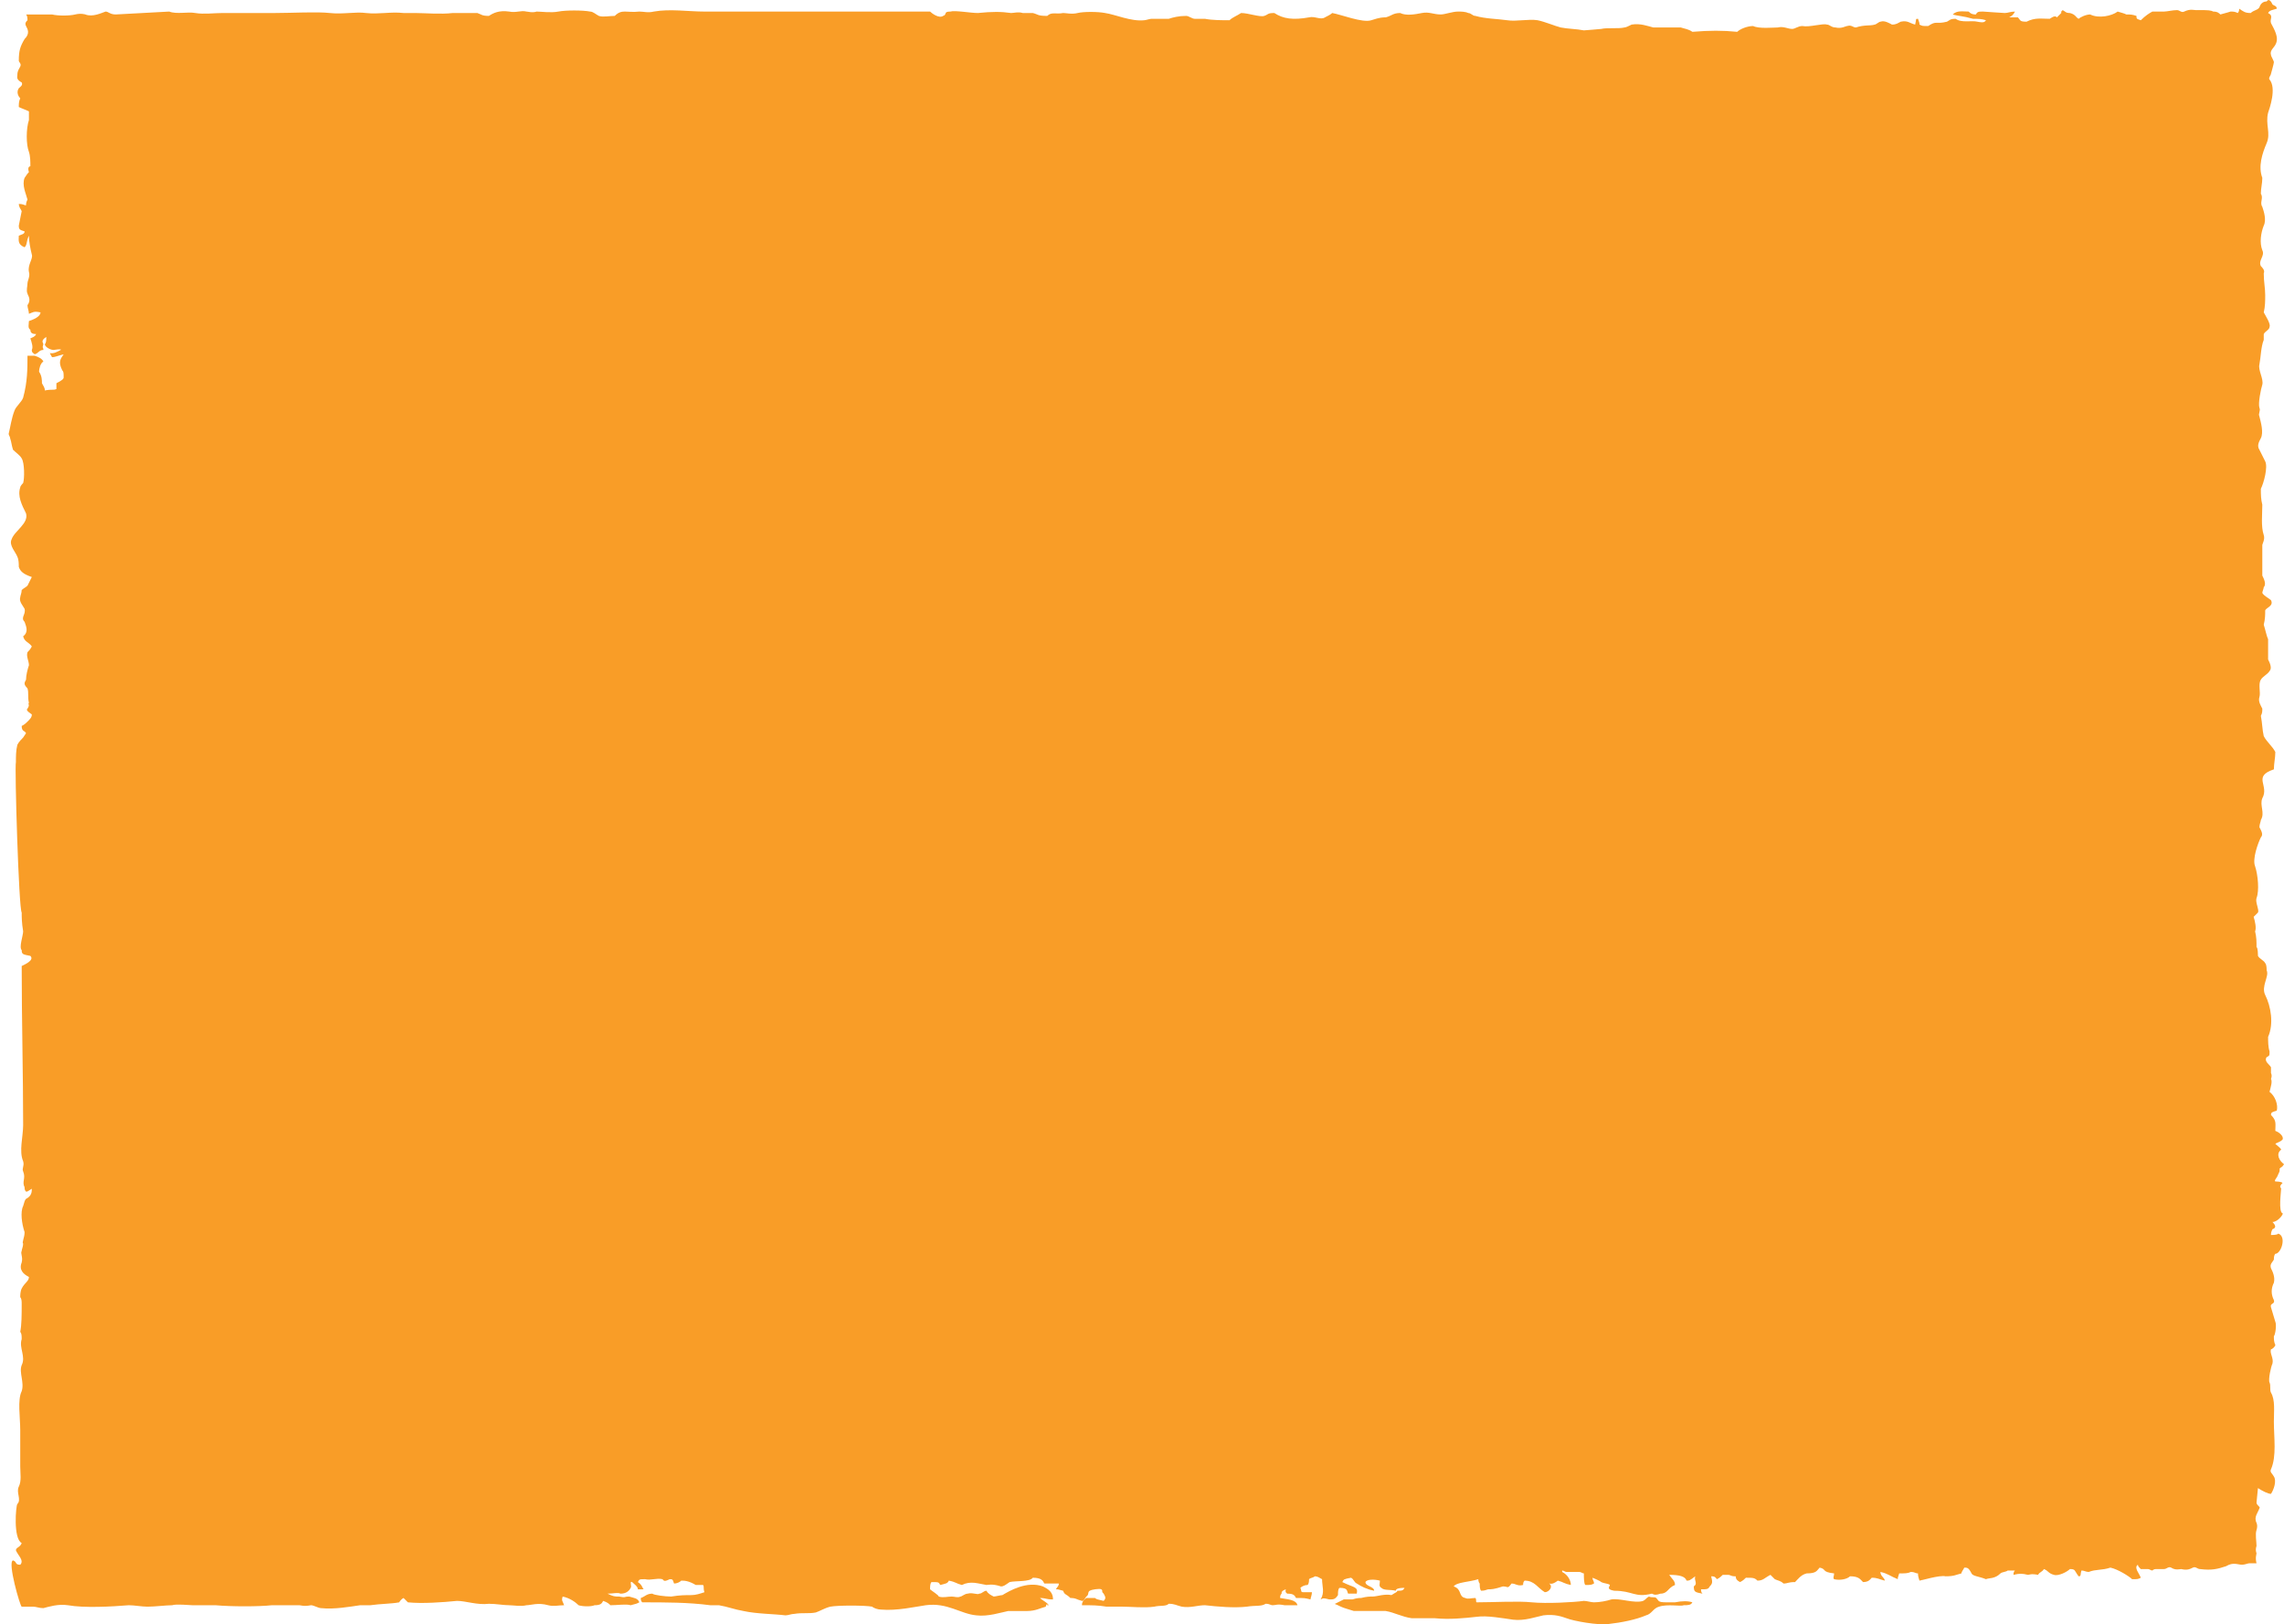 
<svg preserveAspectRatio="none" version="1.1" id="Ebene_1" xmlns="http://www.w3.org/2000/svg" xmlns:xlink="http://www.w3.org/1999/xlink" x="0px" y="0px"
	 viewBox="0 0 157.9 112.3" style="enable-background:new 0 0 157.9 112.3;" xml:space="preserve">
<style type="text/css">
	.st0{clip-path:url(#SVGID_2_);}
	.st1{clip-path:url(#SVGID_4_);fill:#F99D27;}
</style>
<g>
	<g>
		<defs>
			<path id="SVGID_1_" d="M157.3,86.7c-0.1,0.1-0.1,0.3-0.1,0.4c-0.1,0.2-0.3,0.3-0.2,0.6c0.1,0.2,0.3,0.6,0.2,1
				c-0.2,0.4-0.2,0.8,0,1.2c0.1,0.3-0.3,0.2-0.2,0.5s0.2,0.7,0.3,1c0.1,0.2,0,0.9-0.1,1c0,0.2,0,0.4,0.1,0.6c0,0.1-0.2,0.3-0.3,0.3
				c-0.1,0.3,0.2,0.6,0.1,1c-0.1,0.2-0.3,1.1-0.2,1.3c0.1,0.2,0,0.5,0.1,0.7c0.3,0.5,0.2,1.3,0.2,2c0,1.1,0.2,2.4-0.2,3.3
				c-0.1,0.2,0.1,0.3,0.2,0.5c0.2,0.3,0,0.9-0.2,1.2c-0.2,0-0.6-0.2-0.9-0.4l-0.1,1c0,0.2,0.3,0.3,0.2,0.4c-0.1,0.3-0.4,0.6-0.2,1
				c0,0,0.1,0.2,0,0.5s0,0.8,0,1.1c-0.1,0.3,0,0.5,0,0.5c0,0.1-0.1,0.3,0,0.7c-0.2,0-0.4,0-0.5,0s-0.3,0.1-0.5,0.1
				c-0.3,0-0.6-0.2-1.1,0.1c-0.6,0.2-1,0.3-1.8,0.2c-0.2,0-0.3-0.2-0.5-0.1s-0.4,0.2-0.8,0.1c-0.1,0-0.4,0.1-0.7-0.1
				c-0.2-0.1-0.3,0.1-0.5,0.1s-0.3,0-0.5,0c-0.1,0-0.2,0-0.3,0.1c-0.1,0-0.2-0.1-0.3-0.1c-0.2,0-0.3,0-0.5,0
				c-0.1-0.1-0.2-0.2-0.2-0.3c-0.3,0.2,0.1,0.6,0.2,0.9c-0.2,0.1-0.2,0.1-0.6,0.1c-0.2-0.2-1-0.7-1.5-0.8c-0.6,0.2-1,0.1-1.5,0.3
				c-0.2,0-0.3-0.1-0.5-0.1c-0.1,0.3,0,0.4-0.2,0.4c-0.3-0.4-0.2-0.5-0.6-0.5c-0.2,0.2-0.8,0.5-1.1,0.4c-0.4-0.1-0.4-0.3-0.7-0.4
				c-0.1,0.2-0.3,0.2-0.4,0.4c-0.5-0.1-0.6,0-0.7,0c-0.4-0.1-0.6-0.1-1,0c0-0.1,0-0.2,0.1-0.3c-0.1,0-0.3,0-0.5,0
				c-0.1,0.1-0.4,0.1-0.5,0.2c-0.4,0.4-0.8,0.3-1,0.4c-0.5-0.2-0.9-0.2-1-0.4c-0.2-0.4-0.3-0.4-0.5-0.4c-0.1,0.2-0.2,0.3-0.2,0.4
				c-0.4,0.1-0.5,0.2-1.1,0.2c-0.4-0.1-1.7,0.3-1.8,0.3c-0.1-0.3-0.1-0.4-0.1-0.5c-0.2,0-0.2-0.1-0.5-0.1c-0.2,0.1-0.4,0.1-0.8,0.1
				c-0.1,0.3-0.1,0.3-0.1,0.4c-0.5-0.2-0.7-0.4-1.2-0.5c0,0.3,0.3,0.4,0.3,0.6c-0.4-0.1-0.5-0.2-0.9-0.2c-0.1,0.1-0.2,0.3-0.6,0.3
				c-0.2-0.2-0.3-0.4-0.9-0.4c-0.2,0.2-0.7,0.3-1.1,0.2c-0.1-0.1,0-0.2,0-0.4c-0.9-0.1-0.5-0.3-1-0.4c-0.2,0.2-0.2,0.4-0.9,0.4
				c-0.4,0.1-0.6,0.4-0.8,0.6c-0.5,0-0.5,0.1-0.8,0.1c-0.2-0.2-0.4-0.2-0.6-0.3c-0.1-0.1-0.3-0.3-0.3-0.3c-0.4,0.2-0.5,0.4-0.9,0.4
				c-0.2-0.2-0.3-0.2-0.8-0.2c-0.1,0.1-0.2,0.2-0.4,0.3c-0.2-0.1-0.3-0.2-0.3-0.4h-0.1c-0.2,0-0.3-0.1-0.4-0.1s-0.3,0-0.4,0
				c-0.1,0.1-0.2,0.2-0.4,0.3c-0.1-0.1-0.1-0.2-0.4-0.2c0.1,0.4,0.1,0.5-0.1,0.7c-0.1,0.2-0.2,0.2-0.6,0.2c0,0.1,0,0.2,0.1,0.3
				c-0.5-0.1-0.6-0.1-0.6-0.5c0.3-0.2,0-0.4,0.1-0.7c-0.4,0.3-0.4,0.3-0.6,0.3c-0.1-0.3-0.5-0.4-1.2-0.4c0.2,0.3,0.4,0.4,0.4,0.7
				c-0.5,0.2-0.5,0.6-1,0.6c-0.3,0.1-0.4,0.1-0.6,0c-1.2,0.3-1.3-0.2-2.6-0.2c-0.6-0.1-0.3-0.3-0.3-0.4c-0.1-0.1-0.4-0.1-0.6-0.2
				c-0.1-0.1-0.6-0.3-0.6-0.3c0,0.2,0.1,0.2,0.1,0.4c-0.2,0.1-0.2,0.1-0.6,0.1c-0.1-0.1-0.1-0.5-0.1-0.8c-0.1,0-0.2-0.1-0.3-0.1
				c-0.3,0-0.6,0-0.9,0c-0.1,0-0.2-0.1-0.3-0.1v0.1c0.4,0.2,0.6,0.6,0.6,0.9c-0.5-0.1-0.5-0.2-0.9-0.3c-0.4,0.3-0.5,0.2-0.6,0.2
				c0.3,0.2,0,0.6-0.3,0.6c-0.5-0.3-0.7-0.8-1.4-0.8c-0.1,0.1-0.1,0.2-0.1,0.3c-0.4,0.1-0.5-0.1-0.8-0.1c-0.3,0.4-0.2,0.2-0.6,0.2
				c-0.6,0.2-0.8,0.2-1,0.2c-0.1,0-0.2,0.1-0.5,0.1c-0.1-0.1-0.1-0.3-0.1-0.5c-0.1-0.1-0.1-0.3-0.1-0.3c-0.6,0.2-1.5,0.2-1.7,0.5
				c0.6,0.2,0.3,0.7,0.8,0.8c0.2,0.1,0.4,0,0.7,0c0.1,0.1,0,0.3,0.1,0.3c1.1,0,2.9-0.1,3.8,0c1,0.1,2.9,0,3.6-0.1
				c0.2,0,0.5,0.1,0.7,0.1c0.4,0,0.9-0.1,1.2-0.2c0.6-0.1,1.6,0.3,2.2,0.1c0.2-0.1,0.2-0.2,0.4-0.3c0.2,0.1,0.4,0,0.5,0.1
				c0.2,0.2,0.1,0.3,0.7,0.3c0.1,0,0.3,0,0.6,0c0.5-0.1,0.9-0.1,1.2,0c-0.1,0.2-0.3,0.2-0.6,0.2c-0.2,0.1-1.1-0.1-1.7,0.1
				c-0.4,0.1-0.5,0.5-0.9,0.6c-0.7,0.3-1.7,0.5-2.6,0.6c-0.7,0.1-2.4-0.2-2.9-0.4c-0.3-0.1-0.8-0.3-1.6-0.2
				c-0.5,0.1-1.3,0.4-2.1,0.3c-0.7-0.1-1.8-0.3-2.5-0.2c-0.9,0.1-1.9,0.2-2.9,0.1c-0.5,0-1.1,0-1.6,0c-0.7-0.1-1.2-0.4-1.8-0.5
				c-0.7,0-1.5,0-2.2,0c-0.3-0.1-0.7-0.2-0.9-0.3c-0.4-0.2-0.5-0.2-0.4-0.2l0.6-0.3c0.2,0,0.4,0,0.6,0c0.3-0.1,0.5-0.1,0.6-0.1
				c0.4-0.1,0.6-0.1,0.8-0.1c0.3,0,0.8-0.2,1.3-0.1c0.3-0.2,0.4-0.2,0.4-0.3c0.3,0,0.4,0,0.5-0.2c-0.5,0-0.6,0.1-0.6,0.2
				c-0.4-0.1-0.8,0-1-0.2c-0.2-0.1-0.1-0.3-0.1-0.5c-0.4-0.1-0.9-0.1-1,0.1c0,0.3,0.6,0.3,0.6,0.6c-0.5-0.1-0.9-0.3-1.2-0.5
				c-0.2-0.1-0.2-0.3-0.4-0.4c-0.5,0.1-0.5,0.1-0.6,0.3c0.8,0.4,1.1,0.3,1,0.8c-0.3,0-0.3,0-0.6,0c-0.1-0.2,0-0.4-0.6-0.4
				c-0.1,0.1-0.1,0.3-0.1,0.5c-0.2,0.3-0.3,0.3-0.6,0.3c-0.4-0.1-0.4-0.1-0.6,0c0.3-0.5,0.1-0.9,0.1-1.4c-0.2-0.1-0.3-0.2-0.5-0.2
				c-0.1,0.1-0.3,0.1-0.4,0.2c0,0.1,0,0.3-0.1,0.4c-0.2,0-0.4,0.1-0.5,0.2c0.1,0.2,0,0.3,0.2,0.3c0.1,0,0.4,0,0.6,0
				c0,0.2-0.1,0.4-0.1,0.5c-0.4-0.1-0.4-0.1-1-0.1c-0.1-0.2-0.2-0.3-0.6-0.3c-0.2-0.1-0.1-0.3-0.1-0.3c-0.3,0.1-0.3,0.2-0.3,0.3
				c-0.1,0.1-0.1,0.2-0.1,0.3c0.5,0.1,1.1,0.1,1.2,0.5c-0.5,0-0.7,0-0.9,0c-0.5-0.1-0.6,0-0.8,0c-0.2,0-0.2-0.1-0.5-0.1
				c-0.3,0.2-0.7,0.1-1.3,0.2c-0.9,0.1-2,0-2.9-0.1c-0.5,0-1,0.2-1.6,0.1c-0.4-0.1-0.5-0.2-0.9-0.2c-0.2,0.2-0.6,0.1-1,0.2
				c-0.7,0.1-1.6,0-2.2,0c-0.3,0-0.7,0-1.1,0c-0.6-0.1-1-0.1-1.7-0.1c0-0.3,0.2-0.4,0.3-0.5c0.3,0,0.3,0,0.6,0
				c0.1,0.1,0.2,0.1,0.6,0.2c0.2-0.2,0.1-0.3,0-0.5c0,0,0,0,0-0.1l0,0c0,0,0,0,0,0.1c-0.1-0.1-0.1-0.1-0.1-0.2
				c0-0.2-0.4-0.1-0.5-0.1c-0.7,0.1-0.3,0.3-0.6,0.5c-0.2,0.3-0.2,0.3-0.3,0.3c-0.4-0.1-0.4-0.2-0.8-0.2c-0.3-0.3-0.4-0.2-0.5-0.5
				c-0.4-0.1-0.3-0.1-0.5-0.1c0.1-0.2,0.2-0.2,0.2-0.4c-0.5,0-0.5,0-1,0c-0.1-0.2-0.2-0.4-0.8-0.4c-0.2,0.3-1.2,0.2-1.6,0.3
				c-0.3,0.2-0.4,0.3-0.6,0.3c-0.6-0.2-0.9-0.1-1-0.1c-0.6-0.1-1.1-0.3-1.7,0c-0.4-0.1-0.4-0.2-0.9-0.3c-0.1,0.2-0.2,0.2-0.6,0.3
				c-0.1-0.2-0.1-0.2-0.6-0.2c-0.1,0.1-0.1,0.3-0.1,0.5c0.1,0.1,0.6,0.4,0.6,0.5c0.3,0.1,0.6,0,0.9,0c0.2,0,0.4,0.1,0.6,0
				c0.1,0,0.3-0.2,0.5-0.2c0.3-0.1,0.7,0.1,0.8,0c0.2,0,0.3-0.2,0.5-0.2c0.1,0.2,0.3,0.3,0.5,0.4c0.1,0,0.5-0.1,0.6-0.1
				c0.5-0.3,1.7-1,2.8-0.6c0.4,0.2,0.7,0.4,0.7,0.9c-0.5,0-0.5-0.1-0.9-0.1c0.2,0.2,0.5,0.3,0.6,0.5h-0.1v-0.1l0,0
				c0,0-0.1,0.1-0.1,0.2l0,0c-0.4,0.1-0.7,0.3-1.3,0.3c-0.4,0-0.8,0-1.3,0c-0.5,0.1-1.4,0.4-2.2,0.3c-1.1-0.1-2-0.9-3.5-0.7
				c-0.7,0.1-2,0.4-3.1,0.3c-0.2,0-0.5-0.1-0.6-0.2c-0.5-0.1-2.4-0.1-2.9,0c-0.4,0.1-0.7,0.3-1,0.4c-0.5,0.1-0.9,0-1.5,0.1
				c-0.2,0-0.4,0.1-0.6,0.1c-0.8-0.1-2-0.1-2.9-0.3c-0.6-0.1-1.1-0.3-1.7-0.4h-0.6c-1.5-0.2-3.1-0.2-4.7-0.2
				c-0.1-0.1-0.1-0.2-0.1-0.3c0.3-0.1,0.4-0.3,0.8-0.3c0.1,0.1,0.9,0.2,1.3,0.2c0.6-0.1,1-0.1,1.4-0.1c0.3,0,0.6-0.1,0.9-0.2
				c-0.1-0.3,0-0.4-0.1-0.5c-0.1,0-0.3,0-0.5,0c-0.5-0.3-0.8-0.3-1-0.3c-0.1,0.1-0.3,0.2-0.5,0.2c-0.1-0.3-0.1-0.3-0.3-0.3
				c-0.4,0.2-0.4,0.1-0.5,0c-0.4-0.1-0.8,0.1-1.2,0c-0.4,0-0.4,0-0.5,0.2c0.3,0.2,0.3,0.4,0.4,0.5h-0.1c0,0,0,0,0-0.1v-0.1
				c0,0,0,0.1,0,0.2c-0.1,0-0.2,0-0.3,0c0-0.2-0.3-0.4-0.4-0.5c-0.2-0.1,0,0.3-0.1,0.4c-0.1,0.2-0.3,0.4-0.7,0.4
				c-0.2-0.1-0.5,0-0.9,0c0.4,0.2,0.5,0.2,0.8,0.2c0.5,0.1,0.3,0,0.7,0c0.3,0.1,0.6,0.1,0.7,0.4c-0.2,0.1-0.2,0.1-0.6,0.2
				c-0.3-0.1-0.9,0-1.4,0c-0.1-0.1-0.2-0.2-0.5-0.3c-0.1,0.2-0.2,0.3-0.6,0.3c-0.2,0.1-0.8,0.1-1.1,0c-0.2-0.2-0.6-0.5-1.1-0.6
				c-0.1,0.3,0,0.3,0.1,0.6c-0.4,0-0.7,0.1-1.1,0c-0.7-0.2-1.2,0-1.5,0c-0.4,0.1-0.9,0-1.2,0c-0.4,0-0.9-0.1-1.4-0.1
				c-0.8,0.1-1.6-0.2-2.2-0.2c-1,0.1-2.4,0.2-3.4,0.1c-0.1-0.1-0.2-0.2-0.3-0.3c-0.2,0.1-0.3,0.3-0.3,0.3c-0.5,0.1-1.3,0.1-2,0.2
				c-0.2,0-0.5,0-0.7,0c-0.7,0.1-1.8,0.3-2.7,0.2c-0.2,0-0.5-0.2-0.7-0.2c-0.5,0.1-0.7,0-0.8,0c-0.6,0-1.3,0-1.9,0
				c-0.9,0.1-2.8,0.1-3.9,0h-1.6c-0.2,0-1.1-0.1-1.4,0c-0.4,0-1.2,0.1-1.7,0.1c-0.4,0-0.9-0.1-1.3-0.1c-1.2,0.1-3.1,0.2-4.2,0
				c-0.7-0.1-1.3,0.1-1.7,0.2c-0.3,0-0.5-0.1-0.7-0.1c-0.3,0-0.5,0-0.8,0c-0.1,0-1-3.1-0.6-3.2c0.3,0.1,0.1,0.3,0.5,0.3
				c0.3-0.3-0.2-0.7-0.3-1c0-0.2,0.3-0.2,0.4-0.5c-0.6-0.3-0.4-2.6-0.3-2.7c0.3-0.3-0.1-0.8,0.1-1.2c0.2-0.4,0.1-0.9,0.1-1.4
				c0-0.8,0-1.6,0-2.5s-0.2-2.1,0.1-2.7c0.2-0.6-0.2-1.3,0-1.8c0.3-0.6-0.2-1.2,0-1.8c0-0.2,0-0.4-0.1-0.5c0.1-0.5,0.1-1.2,0.1-1.9
				c0-0.2,0-0.4-0.1-0.5c0-0.1,0-0.4,0.1-0.6C1.7,88.7,2,88.6,2,88.3c-0.4-0.2-0.7-0.5-0.5-1c0.1-0.4-0.1-0.6,0-0.8
				c0-0.1,0.1-0.3,0.1-0.5c-0.1-0.1,0.1-0.4,0.1-0.8c-0.2-0.6-0.3-1.4-0.1-1.8c0.1-0.3,0.1-0.4,0.2-0.5c0.4-0.2,0.4-0.5,0.4-0.7
				c-0.3,0.2-0.3,0.2-0.4,0.2c-0.1-0.1-0.1-0.2-0.1-0.3c-0.2-0.4,0.1-0.6-0.1-1.1c-0.1-0.2,0.1-0.4,0-0.7c-0.3-0.7,0-1.7,0-2.5
				c0-3.5-0.1-7.3-0.1-11c0.2-0.1,0.9-0.4,0.6-0.7C1.6,66,1.5,66,1.5,65.7c-0.2-0.2,0.1-1,0.1-1.3c-0.1-0.6-0.1-1-0.1-1.3
				C1.3,62.9,1,53,1.1,52.7c0-0.4,0-0.8,0.1-1.2c0.1-0.2,0.3-0.4,0.4-0.5c0.2-0.3,0.2-0.3,0.2-0.3c-0.1-0.2-0.3-0.1-0.3-0.5
				c0.2-0.1,0.3-0.2,0.4-0.3c0.2-0.2,0.3-0.3,0.3-0.5c-0.3-0.2-0.4-0.3-0.3-0.4c0.2-0.3,0-0.3,0.1-0.4c-0.1-0.4,0-0.7-0.1-1
				c-0.3-0.3-0.2-0.4-0.1-0.6c0-0.3,0.1-0.7,0.2-1c0-0.3-0.2-0.6-0.1-0.9C2,45,2.1,44.9,2.2,44.7C2,44.4,1.7,44.4,1.6,44
				c0.4-0.3,0.2-0.7,0.1-1c-0.3-0.3,0.1-0.5,0-0.9c-0.1-0.2-0.4-0.5-0.3-0.8c0-0.1,0.1-0.3,0.1-0.5c0.1-0.1,0.3-0.2,0.4-0.3
				c0.1-0.2,0.2-0.4,0.3-0.6c-0.6-0.2-0.8-0.4-0.9-0.7c0-0.2,0-0.5-0.1-0.7c-0.1-0.3-0.6-0.8-0.4-1.2c0.2-0.6,1.2-1.1,1-1.8
				c-0.3-0.6-0.6-1.2-0.4-1.8c0-0.1,0.2-0.3,0.2-0.3c0.1-0.3,0.1-1.4-0.1-1.7c-0.1-0.2-0.4-0.4-0.6-0.6c-0.1-0.3-0.1-0.5-0.2-0.8
				c0-0.1-0.1-0.2-0.1-0.3c0.1-0.4,0.2-1.1,0.4-1.6c0.1-0.3,0.5-0.6,0.6-0.9c0.3-1.1,0.3-2,0.3-2.9c0.2,0,0.3,0,0.5,0
				C2.7,24.7,2.9,24.8,3,25c-0.2,0.1-0.3,0.5-0.3,0.7c0.2,0.3,0.2,0.6,0.2,0.8C3,26.7,3.1,26.8,3.1,27c0.5-0.1,0.6,0,0.8-0.1
				c0-0.3,0-0.3,0-0.4c0.4-0.2,0.5-0.3,0.5-0.4c0-0.3,0-0.4-0.1-0.5C4,25,4.2,24.8,4.4,24.5c-0.4,0.1-0.6,0.2-0.8,0.2
				c-0.2-0.3-0.1-0.3-0.2-0.3c0.3,0.1,0.6-0.1,0.8-0.2c0.1-0.1-0.5,0-0.5,0c-0.2,0-0.6-0.2-0.6-0.4c0.1-0.1,0.1-0.3,0.1-0.5
				c-0.3,0.2-0.3,0.3-0.2,0.5c-0.1,0.3,0,0.2,0,0.4c-0.3,0-0.3,0.2-0.6,0.3c-0.1-0.1-0.2-0.1-0.2-0.3c0.1-0.2,0-0.5-0.1-0.8
				c0.2-0.1,0.3-0.1,0.4-0.3c-0.3,0-0.4-0.1-0.4-0.3C1.9,22.7,2,22.4,2,22.2c0.3-0.1,0.8-0.3,0.8-0.6c-0.5-0.1-0.5,0-0.8,0.1
				c0-0.2-0.1-0.4-0.1-0.6c0.3-0.4,0-0.7,0-0.8c-0.1-0.2,0-0.5,0-0.7s0.2-0.5,0.1-0.8c-0.1-0.5,0.3-0.9,0.2-1.2
				C2.1,17.2,2,16.7,2,16.3c-0.2,0.4-0.1,0.6-0.3,0.8c-0.5-0.2-0.4-0.5-0.4-0.8c0.2-0.1,0.4-0.1,0.4-0.3c-0.3-0.1-0.4-0.1-0.4-0.4
				l0.2-1c-0.1-0.2-0.2-0.3-0.2-0.5c0.3,0,0.4,0.1,0.5,0.1c0-0.1,0-0.2,0.1-0.4c-0.1-0.4-0.4-1-0.2-1.5C1.9,12,1.9,12,2,11.9
				c-0.1-0.3,0-0.4,0.1-0.4c0-0.3,0-0.7-0.1-1C1.8,10,1.8,8.9,2,8.3V7.7C1.8,7.6,1.5,7.5,1.3,7.4c0-0.2,0-0.4,0.1-0.6
				C1.3,6.7,1.1,6.4,1.3,6.1C1.4,6,1.6,5.9,1.5,5.7C1.1,5.5,1.2,5.3,1.2,5.2c0-0.3,0.1-0.4,0.2-0.6c0.1-0.2-0.1-0.3-0.1-0.4
				c0-0.7,0.1-1,0.4-1.5C2.1,2.3,1.9,2,1.8,1.8c-0.1-0.2,0-0.3,0.1-0.4c0-0.1,0-0.3-0.1-0.4c0.6,0,0.9,0,1,0s0.4,0,0.8,0
				C4,1.1,4.8,1.1,5.2,1s0.7,0,0.7,0C6.4,1.2,7,0.9,7.3,0.8C7.5,0.8,7.6,1,8,1l3.7-0.2c0.5,0.2,1.3,0,1.8,0.1c0.6,0.1,1.3,0,1.9,0
				c1.2,0,2.3,0,3.6,0c1.2,0,2.9-0.1,3.8,0s1.8-0.1,2.5,0c0.9,0.1,1.7-0.1,2.6,0c0.3,0,0.5,0,0.8,0c0.6,0,1.8,0.1,2.6,0
				c0.3,0,0.5,0,0.8,0c0.1,0,0.6,0,0.9,0c0.3,0.1,0.3,0.2,0.8,0.2c0.3-0.2,0.7-0.4,1.4-0.3c0.5,0.1,0.8-0.1,1.2,0
				c0.1,0,0.4,0.1,0.7,0c0.3,0,1,0.1,1.5,0s1.7-0.1,2.2,0c0.2,0,0.4,0.2,0.6,0.3c0.3,0.1,0.7,0,1.1,0c0.5-0.5,0.8-0.2,1.7-0.3
				c0.3,0,0.6,0.1,1,0c1.1-0.2,2.4,0,3.5,0c0.3,0,0.5,0,0.8,0l0,0h0.1c4.7,0,9.8,0,14.7,0c0.1,0.1,0.6,0.5,0.9,0.3
				c0.3-0.1,0-0.3,0.5-0.3c0.3-0.1,1.4,0.1,1.9,0.1c1-0.1,1.6-0.1,2.3,0c0.2,0,0.5-0.1,0.8,0c0.1,0,0.5,0,0.7,0
				c0.4,0.1,0.3,0.2,1,0.2C72.7,0.8,73,1,73.5,0.9c0.2,0,0.6,0.1,1,0s1.4-0.1,1.9,0c0.7,0.1,1.8,0.6,2.7,0.5c0.1,0,0.4-0.1,0.5-0.1
				h1.2c0.3-0.1,0.7-0.2,1.2-0.2c0.2,0,0.4,0.2,0.6,0.2h0.7c0.5,0.1,1.2,0.1,1.7,0.1c0.2-0.2,0.5-0.3,0.8-0.5c0.5,0,1.3,0.3,1.6,0.2
				c0.3-0.1,0.2-0.2,0.7-0.2c0.6,0.4,1.3,0.5,2.4,0.3c0.4-0.1,0.8,0.2,1.1,0C91.8,1.1,92,1,92.1,0.9c0.6,0.1,2.1,0.7,2.7,0.5
				s0.8-0.2,1-0.2c0.4-0.1,0.5-0.3,1-0.3c0.4,0.2,1,0.1,1.5,0S99.1,1,99.6,1c0.3,0,0.8-0.2,1.2-0.2c0.2,0,0.5,0,0.7,0.1
				c0.2,0,0.3,0.2,0.5,0.2c0.7,0.2,1.5,0.2,2.2,0.3c0.6,0.1,1.5-0.1,2.1,0c0.5,0.1,1.2,0.4,1.6,0.5c0.5,0.1,1.1,0.1,1.6,0.2
				c0.1,0,1.2-0.1,1.2-0.1c0.4-0.1,1.2,0,1.6-0.1c0.1,0,0.3-0.1,0.5-0.2c0.6-0.1,1.1,0.1,1.5,0.2c0.6,0,1.3,0,1.9,0
				c0.3,0.1,0.5,0.1,0.8,0.3c1.2-0.1,2.1-0.1,3.1,0c0.2-0.2,0.7-0.4,1.1-0.4c0.4,0.2,1.4,0.1,1.7,0.1c0.4-0.1,0.7,0.1,1,0.1
				c0.2,0,0.4-0.2,0.7-0.2c0.5,0.1,1.4-0.2,1.7-0.1c0.2,0,0.3,0.2,0.6,0.2c0.4,0.1,0.7-0.1,0.8-0.1c0.3-0.1,0.4,0.1,0.6,0.1
				c0.6-0.2,1-0.1,1.3-0.2c0.1,0,0.3-0.2,0.4-0.2c0.3-0.1,0.6,0.1,0.8,0.2c0.3,0,0.4-0.1,0.6-0.2c0.5-0.1,0.6,0.1,1,0.2
				c0.1-0.4,0-0.4,0.2-0.4c0.1,0.3,0.1,0.3,0.1,0.4c0.2,0.1,0.2,0.1,0.6,0.1c0.6-0.4,0.5-0.1,1.3-0.3c0.2-0.1,0.2-0.2,0.6-0.2
				c0.4,0.3,1.1,0.1,1.5,0.2c0.5,0.1,0.5,0,0.6-0.1c-0.3-0.1-0.6-0.1-0.9-0.1c-0.7-0.2-1.1-0.2-1.4-0.3c0.3-0.3,0.7-0.2,1.1-0.2
				c0.1,0.1,0.2,0.2,0.5,0.2c0.1-0.2,0.2-0.2,0.5-0.2c0,0,1.4,0.1,1.5,0.1c0.2,0,0.4-0.1,0.7-0.1c-0.1,0.2-0.2,0.3-0.4,0.4
				c0.2,0,0.4,0,0.6,0c0.2,0.2,0.1,0.3,0.6,0.3c0.6-0.3,1-0.2,1.6-0.2c0.3-0.2,0.4-0.2,0.5-0.1c0.1-0.1,0.2-0.2,0.3-0.3l0,0l0,0V0.8
				l0.1-0.1c0.2,0.1,0.2,0.2,0.5,0.2c0.4,0.1,0.4,0.3,0.6,0.4c0.1-0.1,0.5-0.3,0.8-0.3c0.6,0.3,1.5,0.1,1.9-0.2
				c0.3,0.1,0.4,0.1,0.6,0.2c0.3,0,0.4,0,0.7,0.1c0,0.2,0,0.2,0.3,0.3c0.3-0.3,0.6-0.5,0.8-0.6c0.3,0,0.5,0,0.8,0
				c0.2,0,0.6-0.1,0.9-0.1c0.2,0,0.3,0.2,0.5,0.1c0.4-0.2,0.7-0.1,0.8-0.1c0.5,0,0.6,0,0.6,0c0.5,0,0.6,0.1,0.6,0.1
				c0.3,0,0.4,0.1,0.5,0.2c0.4-0.1,0.7-0.2,0.7-0.2c0.2,0,0.3,0,0.5,0.1c0.1-0.1,0.1-0.2,0.1-0.3c0.3,0.2,0.4,0.3,0.8,0.3
				c0.2-0.2,0.5-0.2,0.6-0.4c0.1-0.3,0.3-0.4,0.5-0.4c0.2-0.3,0.4,0.2,0.4,0.2c0.1,0.1,0.3,0.1,0.3,0.3c-0.3,0.1-0.5,0.1-0.6,0.3
				c0.4,0.2,0.1,0.4,0.2,0.7c0.2,0.4,0.6,1,0.3,1.5c-0.1,0.2-0.4,0.4-0.3,0.7c0,0.1,0.2,0.4,0.2,0.5S157,5.1,157,5.1
				c0,0.1-0.2,0.3-0.1,0.4c0.5,0.6,0,2-0.1,2.3c-0.2,0.8,0.2,1.4-0.1,2.1s-0.6,1.6-0.3,2.4c0,0.4-0.1,0.7-0.1,1.1
				c0.2,0.3-0.1,0.6,0.1,0.9c0.1,0.3,0.3,0.9,0.1,1.3c-0.2,0.5-0.3,1.2-0.1,1.7c0.2,0.4-0.3,0.7-0.1,1.1c0.1,0.1,0.3,0.3,0.2,0.5
				c0,0.6,0.1,1,0.1,1.5c0,0.4,0,0.8-0.1,1.2c0.1,0.2,0.5,0.8,0.4,1c0,0.2-0.3,0.3-0.4,0.5v0.4c-0.2,0.5-0.2,1.2-0.3,1.7
				c-0.1,0.4,0.3,1,0.2,1.4c-0.1,0.3-0.3,1.3-0.2,1.6c0.1,0.2-0.1,0.4,0,0.6c0.1,0.4,0.3,1.1,0.1,1.5c-0.1,0.2-0.3,0.5-0.1,0.8
				c0.1,0.2,0.3,0.6,0.4,0.8c0.2,0.4-0.1,1.5-0.3,1.9c0,0.4,0,0.7,0.1,1.1c0,0.7-0.1,1.5,0.1,2.1c0.1,0.3-0.1,0.6-0.1,0.7v2.1
				c0.1,0.2,0.3,0.6,0.1,0.8c0,0.1-0.1,0.3-0.1,0.4c0.1,0.2,0.5,0.4,0.6,0.5c0.2,0.4-0.3,0.5-0.4,0.7c0,0.3,0,0.6-0.1,1
				c0.1,0.3,0.2,0.8,0.3,1v1.4c0.1,0.2,0.3,0.6,0.1,0.8c-0.1,0.2-0.5,0.4-0.6,0.6c-0.2,0.3,0,0.9-0.1,1.2s0.1,0.6,0.2,0.8
				c0,0.2,0,0.3-0.1,0.5c0.1,0.5,0.1,1,0.2,1.4c0.2,0.4,0.6,0.7,0.8,1.1c0,0.4-0.1,0.8-0.1,1.2c-1.5,0.5-0.3,1.1-0.8,2
				c-0.2,0.5,0.2,1-0.1,1.5c0,0.1-0.1,0.3-0.1,0.5c0.1,0.2,0.3,0.5,0.1,0.7c-0.2,0.4-0.6,1.5-0.4,2c0.2,0.6,0.3,1.7,0.1,2.2
				c-0.1,0.3,0.2,0.8,0.1,1c-0.1,0.1-0.2,0.2-0.3,0.3c0.1,0.3,0.2,0.8,0.1,1l0,0c0.1,0.4,0.1,0.7,0.1,1.1c0.1,0,0.1,0.6,0.1,0.6
				c0.1,0.2,0.4,0.3,0.5,0.5c0.1,0.1,0.1,0.4,0.1,0.5c0.2,0.4-0.4,1.1-0.1,1.7c0.4,0.8,0.6,2,0.2,2.9c0,0.3,0,0.7,0.1,1
				c0,0.3,0,0.3-0.2,0.4c-0.2,0.3,0.2,0.5,0.3,0.7v0.4c0.1,0.2,0,0.4,0,0.4c0.1,0.2,0,0.5-0.1,0.9c0.4,0.3,0.6,0.9,0.5,1.3
				c-0.3,0.1-0.4,0.1-0.4,0.3c0.4,0.4,0.3,0.6,0.3,1.1c0.3,0.1,0.6,0.4,0.5,0.6c-0.2,0.2-0.4,0.2-0.5,0.3c0.1,0.1,0.4,0.3,0.4,0.4
				c-0.4,0.3-0.1,0.8,0.2,1c-0.1,0.2-0.2,0.2-0.3,0.3c0,0.2,0,0.2-0.1,0.4c-0.1,0.3-0.3,0.4-0.2,0.5c0.1,0,0.4,0,0.5,0.1
				c-0.3,0.3-0.1,0.3-0.1,0.4c0,0.2-0.2,1.6,0.1,1.7c0.1,0-0.3,0.6-0.7,0.6c0.2,0.2,0.3,0.4,0,0.5c-0.1,0.2-0.1,0.3-0.1,0.4
				c0.5,0,0.5-0.1,0.5-0.1C158.1,85.5,157.7,86.7,157.3,86.7z"/>
		</defs>
		<clipPath id="SVGID_2_">
			<use xlink:href="#SVGID_1_"  style="overflow:visible;"/>
		</clipPath>
		<g class="st0">
			<g>
				<defs>
					<rect id="SVGID_3_" x="-82.4" y="-112.4" width="1131.1" height="556.6"/>
				</defs>
				<clipPath id="SVGID_4_">
					<use xlink:href="#SVGID_3_"  style="overflow:visible;"/>
				</clipPath>
				<rect x="-8.6" y="-4.8" class="st1" width="174.6" height="121.6"/>
			</g>
		</g>
	</g>
</g>
</svg>
